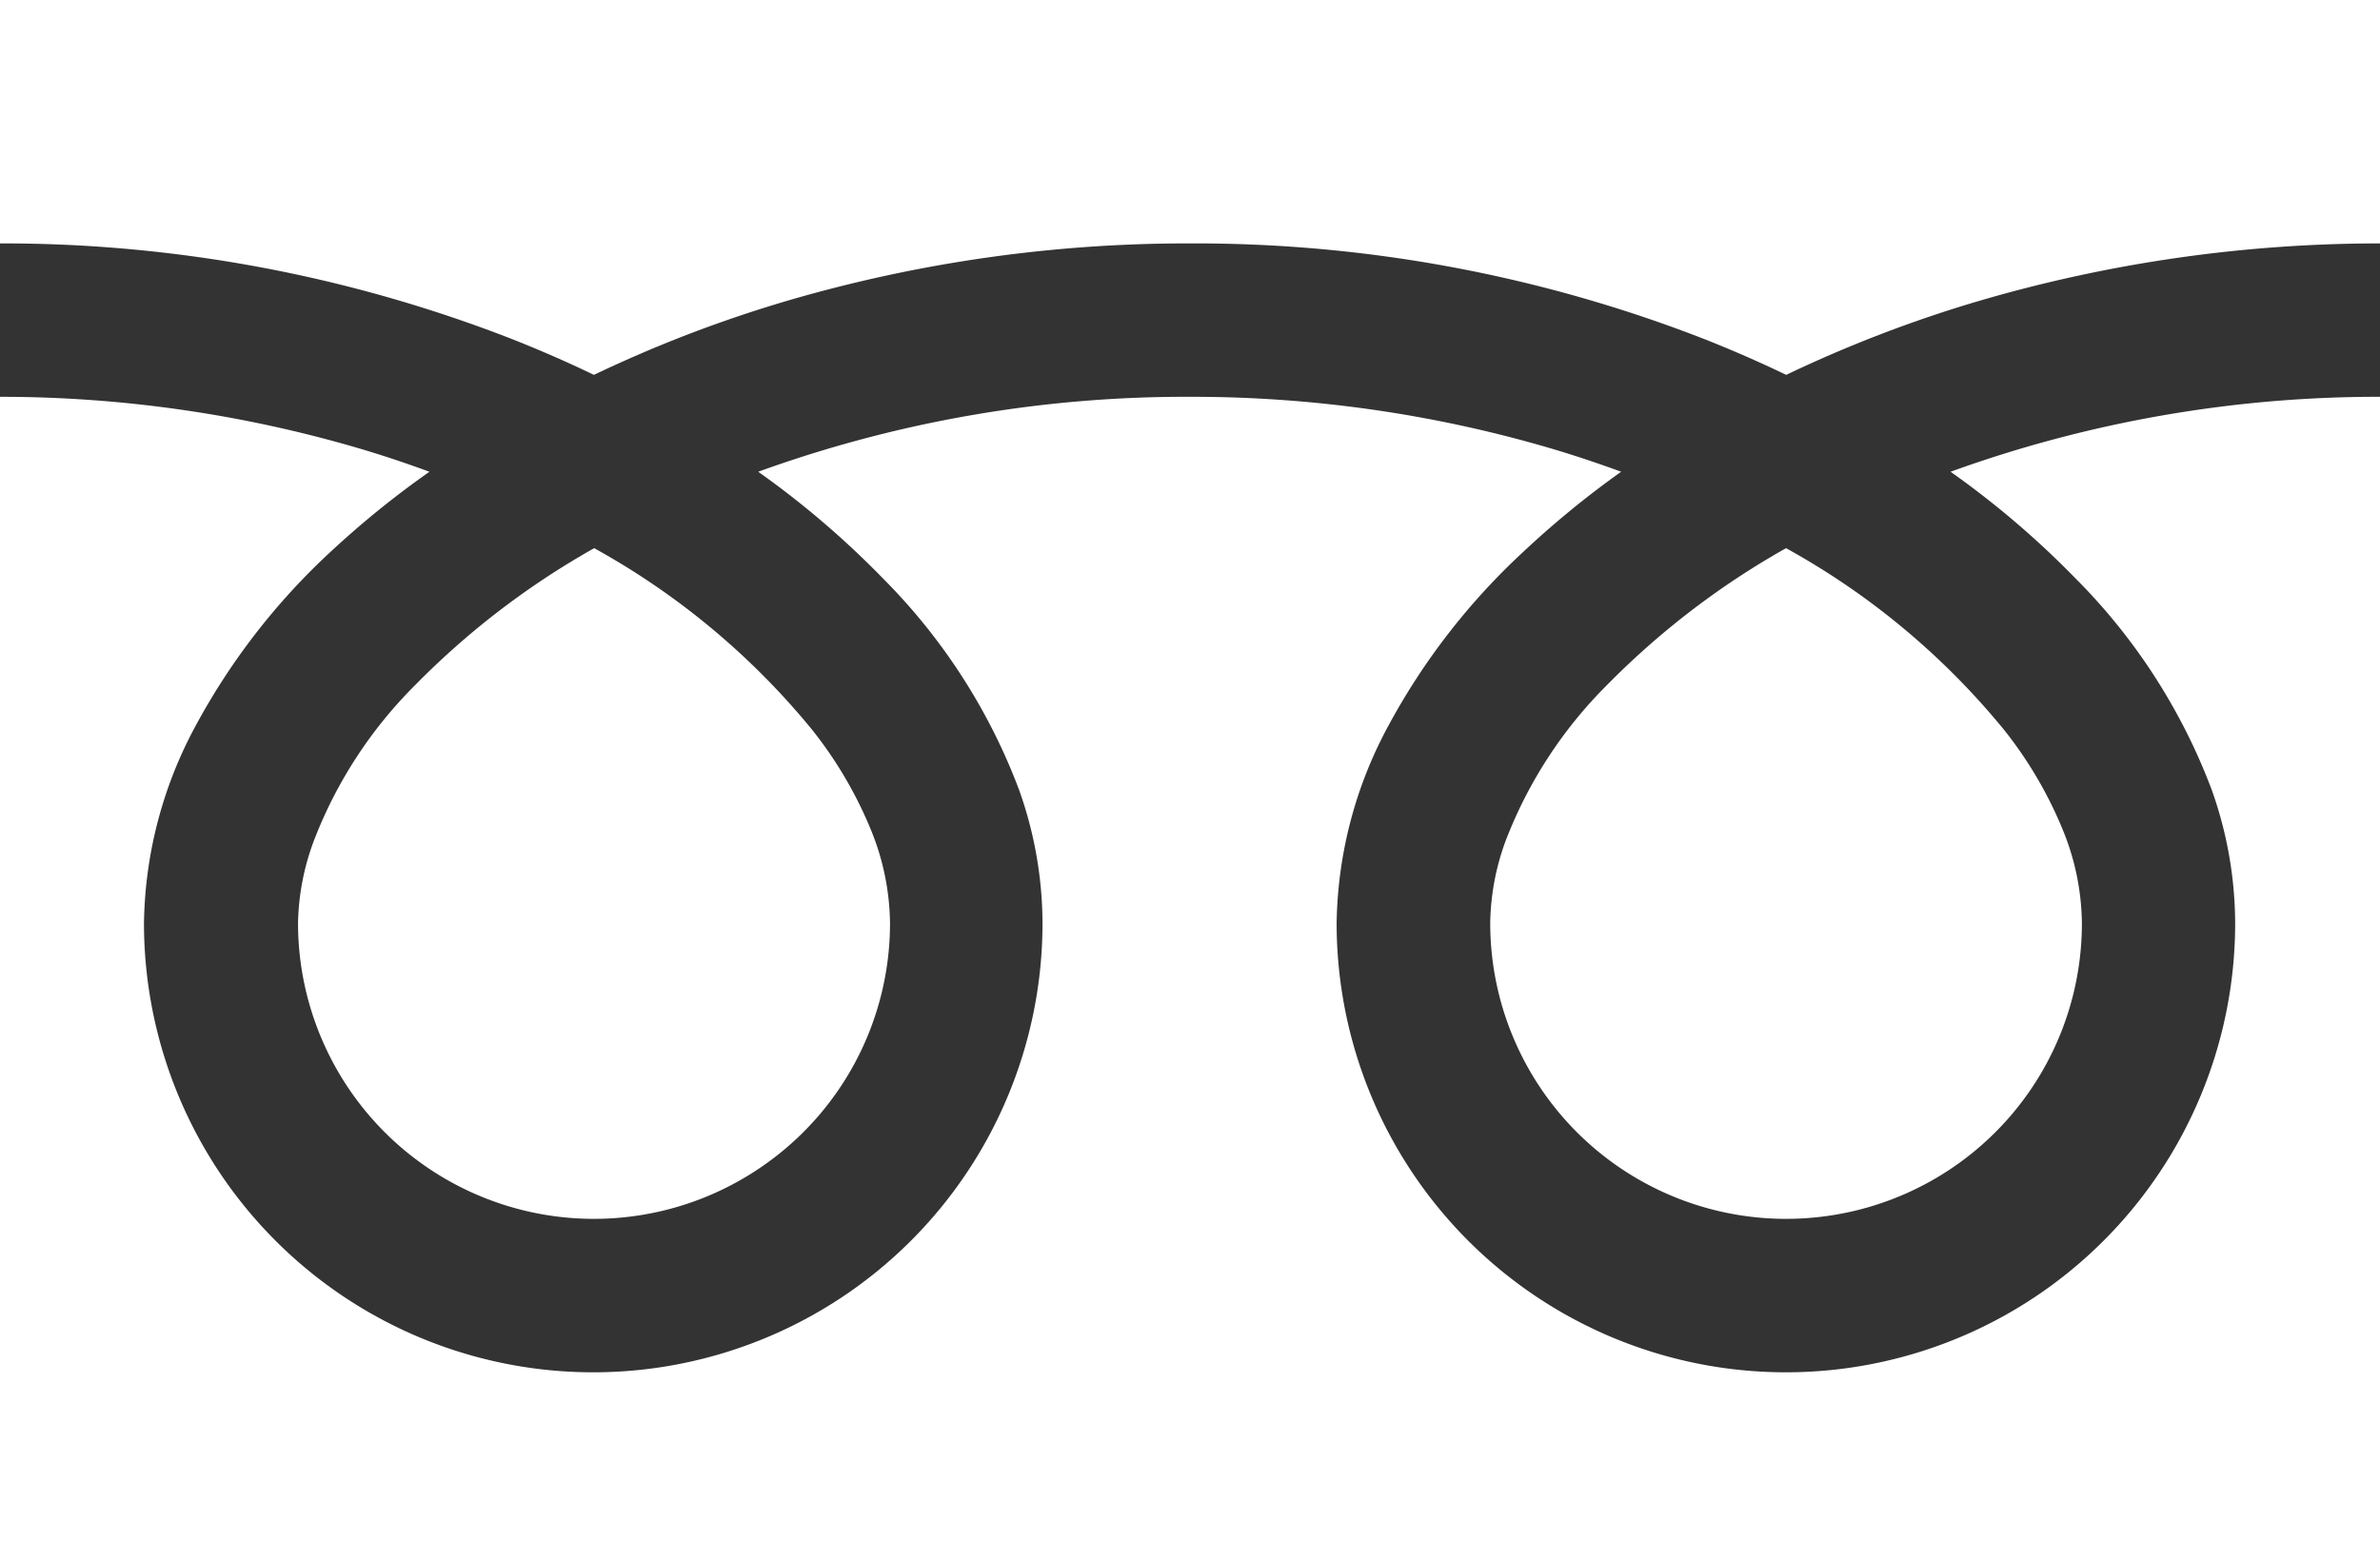 <svg xmlns="http://www.w3.org/2000/svg" width="30.482" height="20" viewBox="0 0 30.482 20">
  <rect x="0" y="0" width="30.482" height="20" fill="#333333" stroke="none"/>
  <g id="フリーダイヤルのアイコン" transform="translate(0 -88.032)">
    <path id="パス_42736" data-name="パス 42736" d="M0,88.032V91.15a17.972,17.972,0,0,1,6.557,1.225q.541.214,1.05.459a16.616,16.616,0,0,1,2.482-.951,18.246,18.246,0,0,1,5.153-.733,17.98,17.98,0,0,1,6.585,1.225q.541.214,1.05.459a16.629,16.629,0,0,1,2.482-.951,18.255,18.255,0,0,1,5.125-.733V88.032Z" fill="#fff"/>
    <path id="パス_42737" data-name="パス 42737" d="M320.59,210.77a3.79,3.79,0,0,0,5.907,3.142,3.782,3.782,0,0,0,1.671-3.142,3.233,3.233,0,0,0-.243-1.191,5.25,5.25,0,0,0-.754-1.285,9.581,9.581,0,0,0-2.792-2.327,10.3,10.3,0,0,0-2.293,1.753,5.693,5.693,0,0,0-1.3,2A3.165,3.165,0,0,0,320.59,210.77Z" transform="translate(-301.504 -110.913)" fill="#fff"/>
    <path id="パス_42738" data-name="パス 42738" d="M26.585,175.738a7.644,7.644,0,0,1,1.742,2.706,5.13,5.13,0,0,1,.3,1.707,5.754,5.754,0,1,1-11.508,0,5.457,5.457,0,0,1,.66-2.523,8.58,8.58,0,0,1,1.738-2.24,11.961,11.961,0,0,1,1.246-1.019c-.3-.11-.61-.214-.927-.307a16.3,16.3,0,0,0-4.6-.653,16.075,16.075,0,0,0-5.525.96,11.526,11.526,0,0,1,1.6,1.369,7.649,7.649,0,0,1,1.741,2.706,5.124,5.124,0,0,1,.3,1.707,5.754,5.754,0,1,1-11.508,0,5.46,5.46,0,0,1,.659-2.523,8.582,8.582,0,0,1,1.738-2.24A11.927,11.927,0,0,1,5.5,174.369c-.3-.11-.609-.214-.927-.307A16.307,16.307,0,0,0,0,173.409v14.917H30.482V173.409a16.079,16.079,0,0,0-5.5.96A11.52,11.52,0,0,1,26.585,175.738Z" transform="translate(0 -80.294)" fill="#fff"/>
    <path id="パス_42739" data-name="パス 42739" d="M64.118,210.77a3.79,3.79,0,0,0,5.907,3.142A3.783,3.783,0,0,0,71.7,210.77a3.242,3.242,0,0,0-.243-1.191,5.268,5.268,0,0,0-.754-1.285,9.589,9.589,0,0,0-2.792-2.327,10.292,10.292,0,0,0-2.292,1.753,5.693,5.693,0,0,0-1.3,2A3.16,3.16,0,0,0,64.118,210.77Z" transform="translate(-60.301 -110.913)" fill="#fff"/>
  </g>
</svg>
